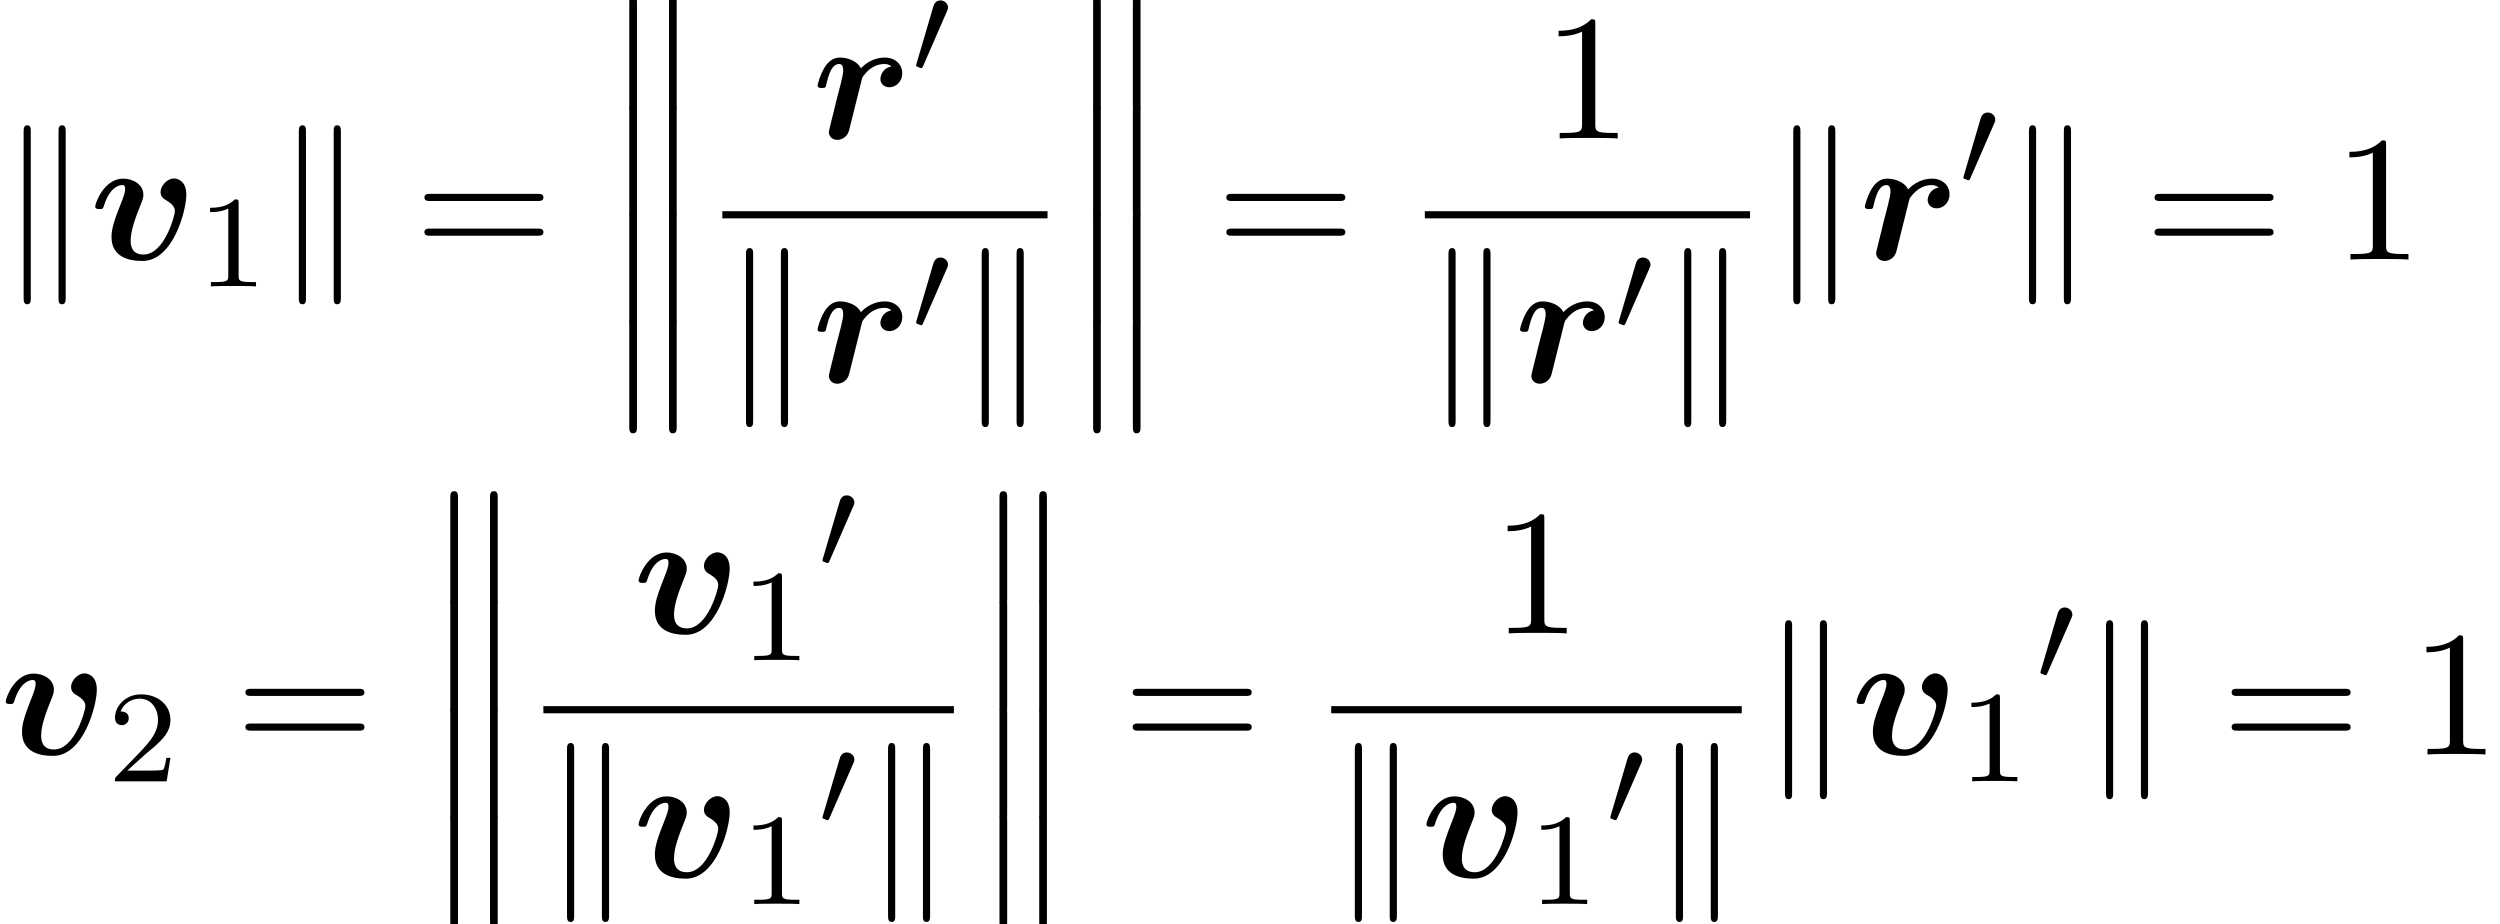 <?xml version='1.0' encoding='UTF-8'?>
<!-- This file was generated by dvisvgm 2.13.3 -->
<svg version='1.1' xmlns='http://www.w3.org/2000/svg' xmlns:xlink='http://www.w3.org/1999/xlink' width='152.379pt' height='56.349pt' viewBox='156.936 80.697 152.379 56.349'>
<defs>
<path id='g2-48' d='M2.112-3.778C2.152-3.881 2.184-3.937 2.184-4.017C2.184-4.28 1.945-4.455 1.722-4.455C1.403-4.455 1.315-4.176 1.283-4.065L.271-.63C.239-.534 .239-.51 .239-.502C.239-.43 .287-.414 .367-.391C.51-.327 .526-.327 .542-.327C.566-.327 .614-.327 .669-.462L2.112-3.778Z'/>
<path id='g0-114' d='M4.844-4.385C4.244-4.265 4.178-3.731 4.178-3.622C4.178-3.382 4.364-3.12 4.724-3.12C5.095-3.12 5.509-3.425 5.509-3.982C5.509-4.484 5.116-4.931 4.44-4.931C3.829-4.931 3.316-4.625 2.989-4.276C2.727-4.778 2.105-4.931 1.713-4.931C1.309-4.931 1.004-4.702 .764-4.309C.502-3.884 .349-3.295 .349-3.229C.349-3.076 .513-3.076 .611-3.076C.731-3.076 .775-3.076 .829-3.131C.851-3.153 .851-3.175 .916-3.447C1.124-4.276 1.364-4.538 1.658-4.538C1.822-4.538 1.909-4.429 1.909-4.145C1.909-3.949 1.876-3.829 1.756-3.316C1.702-3.131 1.527-2.411 1.451-2.138C1.407-1.931 1.287-1.44 1.233-1.244C1.167-.96 1.036-.469 1.036-.393C1.036-.164 1.211 .087 1.549 .087C1.767 .087 2.149-.044 2.269-.491C2.28-.524 3.022-3.491 3.033-3.556C3.076-3.72 3.076-3.742 3.218-3.905C3.469-4.222 3.873-4.538 4.418-4.538C4.691-4.538 4.811-4.418 4.844-4.385Z'/>
<path id='g0-118' d='M5.902-3.949C5.902-4.942 5.171-4.942 5.16-4.942C4.724-4.942 4.331-4.484 4.331-4.113C4.331-3.807 4.56-3.676 4.658-3.622C5.116-3.349 5.204-3.153 5.204-2.935C5.204-2.695 4.571-.305 3.295-.305C2.509-.305 2.509-.96 2.509-1.156C2.509-1.789 2.815-2.585 3.164-3.458C3.251-3.676 3.284-3.775 3.284-3.949C3.284-4.582 2.651-4.931 2.051-4.931C.895-4.931 .349-3.447 .349-3.229C.349-3.076 .513-3.076 .611-3.076C.742-3.076 .818-3.076 .862-3.218C1.211-4.396 1.789-4.538 1.985-4.538C2.062-4.538 2.171-4.538 2.171-4.309C2.171-4.058 2.04-3.742 2.007-3.655C1.505-2.389 1.342-1.898 1.342-1.375C1.342-.218 2.28 .087 3.229 .087C5.105 .087 5.902-3.011 5.902-3.949Z'/>
<path id='g3-107' d='M1.876-7.811C1.876-7.985 1.876-8.182 1.658-8.182S1.44-7.942 1.44-7.778V2.324C1.44 2.498 1.44 2.727 1.658 2.727S1.876 2.531 1.876 2.356V-7.811ZM4.004-7.778C4.004-7.953 4.004-8.182 3.785-8.182S3.567-7.985 3.567-7.811V2.356C3.567 2.531 3.567 2.727 3.785 2.727S4.004 2.487 4.004 2.324V-7.778Z'/>
<path id='g4-49' d='M2.503-5.077C2.503-5.292 2.487-5.3 2.271-5.3C1.945-4.981 1.522-4.79 .765-4.79V-4.527C.98-4.527 1.411-4.527 1.873-4.742V-.654C1.873-.359 1.849-.263 1.092-.263H.813V0C1.14-.024 1.825-.024 2.184-.024S3.236-.024 3.563 0V-.263H3.284C2.527-.263 2.503-.359 2.503-.654V-5.077Z'/>
<path id='g4-50' d='M2.248-1.626C2.375-1.745 2.71-2.008 2.837-2.12C3.332-2.574 3.802-3.013 3.802-3.738C3.802-4.686 3.005-5.3 2.008-5.3C1.052-5.3 .422-4.575 .422-3.866C.422-3.475 .733-3.419 .845-3.419C1.012-3.419 1.259-3.539 1.259-3.842C1.259-4.256 .861-4.256 .765-4.256C.996-4.838 1.53-5.037 1.921-5.037C2.662-5.037 3.045-4.407 3.045-3.738C3.045-2.909 2.463-2.303 1.522-1.339L.518-.303C.422-.215 .422-.199 .422 0H3.571L3.802-1.427H3.555C3.531-1.267 3.467-.869 3.371-.717C3.324-.654 2.718-.654 2.59-.654H1.172L2.248-1.626Z'/>
<path id='g5-49' d='M3.207-6.982C3.207-7.244 3.207-7.265 2.956-7.265C2.28-6.567 1.32-6.567 .971-6.567V-6.229C1.189-6.229 1.833-6.229 2.4-6.513V-.862C2.4-.469 2.367-.338 1.385-.338H1.036V0C1.418-.033 2.367-.033 2.804-.033S4.189-.033 4.571 0V-.338H4.222C3.24-.338 3.207-.458 3.207-.862V-6.982Z'/>
<path id='g5-61' d='M7.495-3.567C7.658-3.567 7.865-3.567 7.865-3.785S7.658-4.004 7.505-4.004H.971C.818-4.004 .611-4.004 .611-3.785S.818-3.567 .982-3.567H7.495ZM7.505-1.451C7.658-1.451 7.865-1.451 7.865-1.669S7.658-1.887 7.495-1.887H.982C.818-1.887 .611-1.887 .611-1.669S.818-1.451 .971-1.451H7.505Z'/>
<path id='g1-13' d='M1.582 6.371C1.582 6.545 1.582 6.775 1.811 6.775C2.051 6.775 2.051 6.556 2.051 6.371V.175C2.051 0 2.051-.229 1.822-.229C1.582-.229 1.582-.011 1.582 .175V6.371ZM4.004 6.371C4.004 6.545 4.004 6.775 4.233 6.775C4.473 6.775 4.473 6.556 4.473 6.371V.175C4.473 0 4.473-.229 4.244-.229C4.004-.229 4.004-.011 4.004 .175V6.371Z'/>
</defs>
<g id='page1'>
<use x='156.936' y='96.516' xlink:href='#g3-107'/>
<use x='162.391' y='96.516' xlink:href='#g0-118'/>
<use x='168.977' y='98.152' xlink:href='#g4-49'/>
<use x='173.709' y='96.516' xlink:href='#g3-107'/>
<use x='182.194' y='96.516' xlink:href='#g5-61'/>
<use x='193.709' y='80.697' xlink:href='#g1-13'/>
<use x='193.709' y='87.243' xlink:href='#g1-13'/>
<use x='193.709' y='93.788' xlink:href='#g1-13'/>
<use x='193.709' y='100.334' xlink:href='#g1-13'/>
<use x='206.42' y='89.136' xlink:href='#g0-114'/>
<use x='212.536' y='85.177' xlink:href='#g2-48'/>
<rect x='200.965' y='93.57' height='.436' width='19.82'/>
<use x='200.965' y='103.999' xlink:href='#g3-107'/>
<use x='206.42' y='103.999' xlink:href='#g0-114'/>
<use x='212.536' y='100.847' xlink:href='#g2-48'/>
<use x='215.331' y='103.999' xlink:href='#g3-107'/>
<use x='221.981' y='80.697' xlink:href='#g1-13'/>
<use x='221.981' y='87.243' xlink:href='#g1-13'/>
<use x='221.981' y='93.788' xlink:href='#g1-13'/>
<use x='221.981' y='100.334' xlink:href='#g1-13'/>
<use x='231.072' y='96.516' xlink:href='#g5-61'/>
<use x='250.965' y='89.136' xlink:href='#g5-49'/>
<rect x='243.782' y='93.57' height='.436' width='19.82'/>
<use x='243.782' y='103.999' xlink:href='#g3-107'/>
<use x='249.237' y='103.999' xlink:href='#g0-114'/>
<use x='255.353' y='100.847' xlink:href='#g2-48'/>
<use x='258.148' y='103.999' xlink:href='#g3-107'/>
<use x='264.798' y='96.516' xlink:href='#g3-107'/>
<use x='270.253' y='96.516' xlink:href='#g0-114'/>
<use x='276.369' y='92.011' xlink:href='#g2-48'/>
<use x='279.164' y='96.516' xlink:href='#g3-107'/>
<use x='287.649' y='96.516' xlink:href='#g5-61'/>
<use x='299.164' y='96.516' xlink:href='#g5-49'/>
<use x='156.936' y='126.683' xlink:href='#g0-118'/>
<use x='163.522' y='128.319' xlink:href='#g4-50'/>
<use x='171.285' y='126.683' xlink:href='#g5-61'/>
<use x='182.8' y='110.864' xlink:href='#g1-13'/>
<use x='182.8' y='117.41' xlink:href='#g1-13'/>
<use x='182.8' y='123.955' xlink:href='#g1-13'/>
<use x='182.8' y='130.501' xlink:href='#g1-13'/>
<use x='195.51' y='119.303' xlink:href='#g0-118'/>
<use x='202.096' y='120.939' xlink:href='#g4-49'/>
<use x='206.829' y='115.344' xlink:href='#g2-48'/>
<rect x='190.056' y='123.737' height='.436' width='25.022'/>
<use x='190.056' y='134.166' xlink:href='#g3-107'/>
<use x='195.51' y='134.166' xlink:href='#g0-118'/>
<use x='202.096' y='135.802' xlink:href='#g4-49'/>
<use x='206.829' y='131.014' xlink:href='#g2-48'/>
<use x='209.624' y='134.166' xlink:href='#g3-107'/>
<use x='216.274' y='110.864' xlink:href='#g1-13'/>
<use x='216.274' y='117.41' xlink:href='#g1-13'/>
<use x='216.274' y='123.955' xlink:href='#g1-13'/>
<use x='216.274' y='130.501' xlink:href='#g1-13'/>
<use x='225.365' y='126.683' xlink:href='#g5-61'/>
<use x='247.859' y='119.303' xlink:href='#g5-49'/>
<rect x='238.075' y='123.737' height='.436' width='25.022'/>
<use x='238.075' y='134.166' xlink:href='#g3-107'/>
<use x='243.53' y='134.166' xlink:href='#g0-118'/>
<use x='250.116' y='135.802' xlink:href='#g4-49'/>
<use x='254.848' y='131.014' xlink:href='#g2-48'/>
<use x='257.643' y='134.166' xlink:href='#g3-107'/>
<use x='264.293' y='126.683' xlink:href='#g3-107'/>
<use x='269.748' y='126.683' xlink:href='#g0-118'/>
<use x='276.333' y='128.319' xlink:href='#g4-49'/>
<use x='281.066' y='122.178' xlink:href='#g2-48'/>
<use x='283.861' y='126.683' xlink:href='#g3-107'/>
<use x='292.346' y='126.683' xlink:href='#g5-61'/>
<use x='303.861' y='126.683' xlink:href='#g5-49'/>
</g>
</svg><!--Rendered by QuickLaTeX.com-->